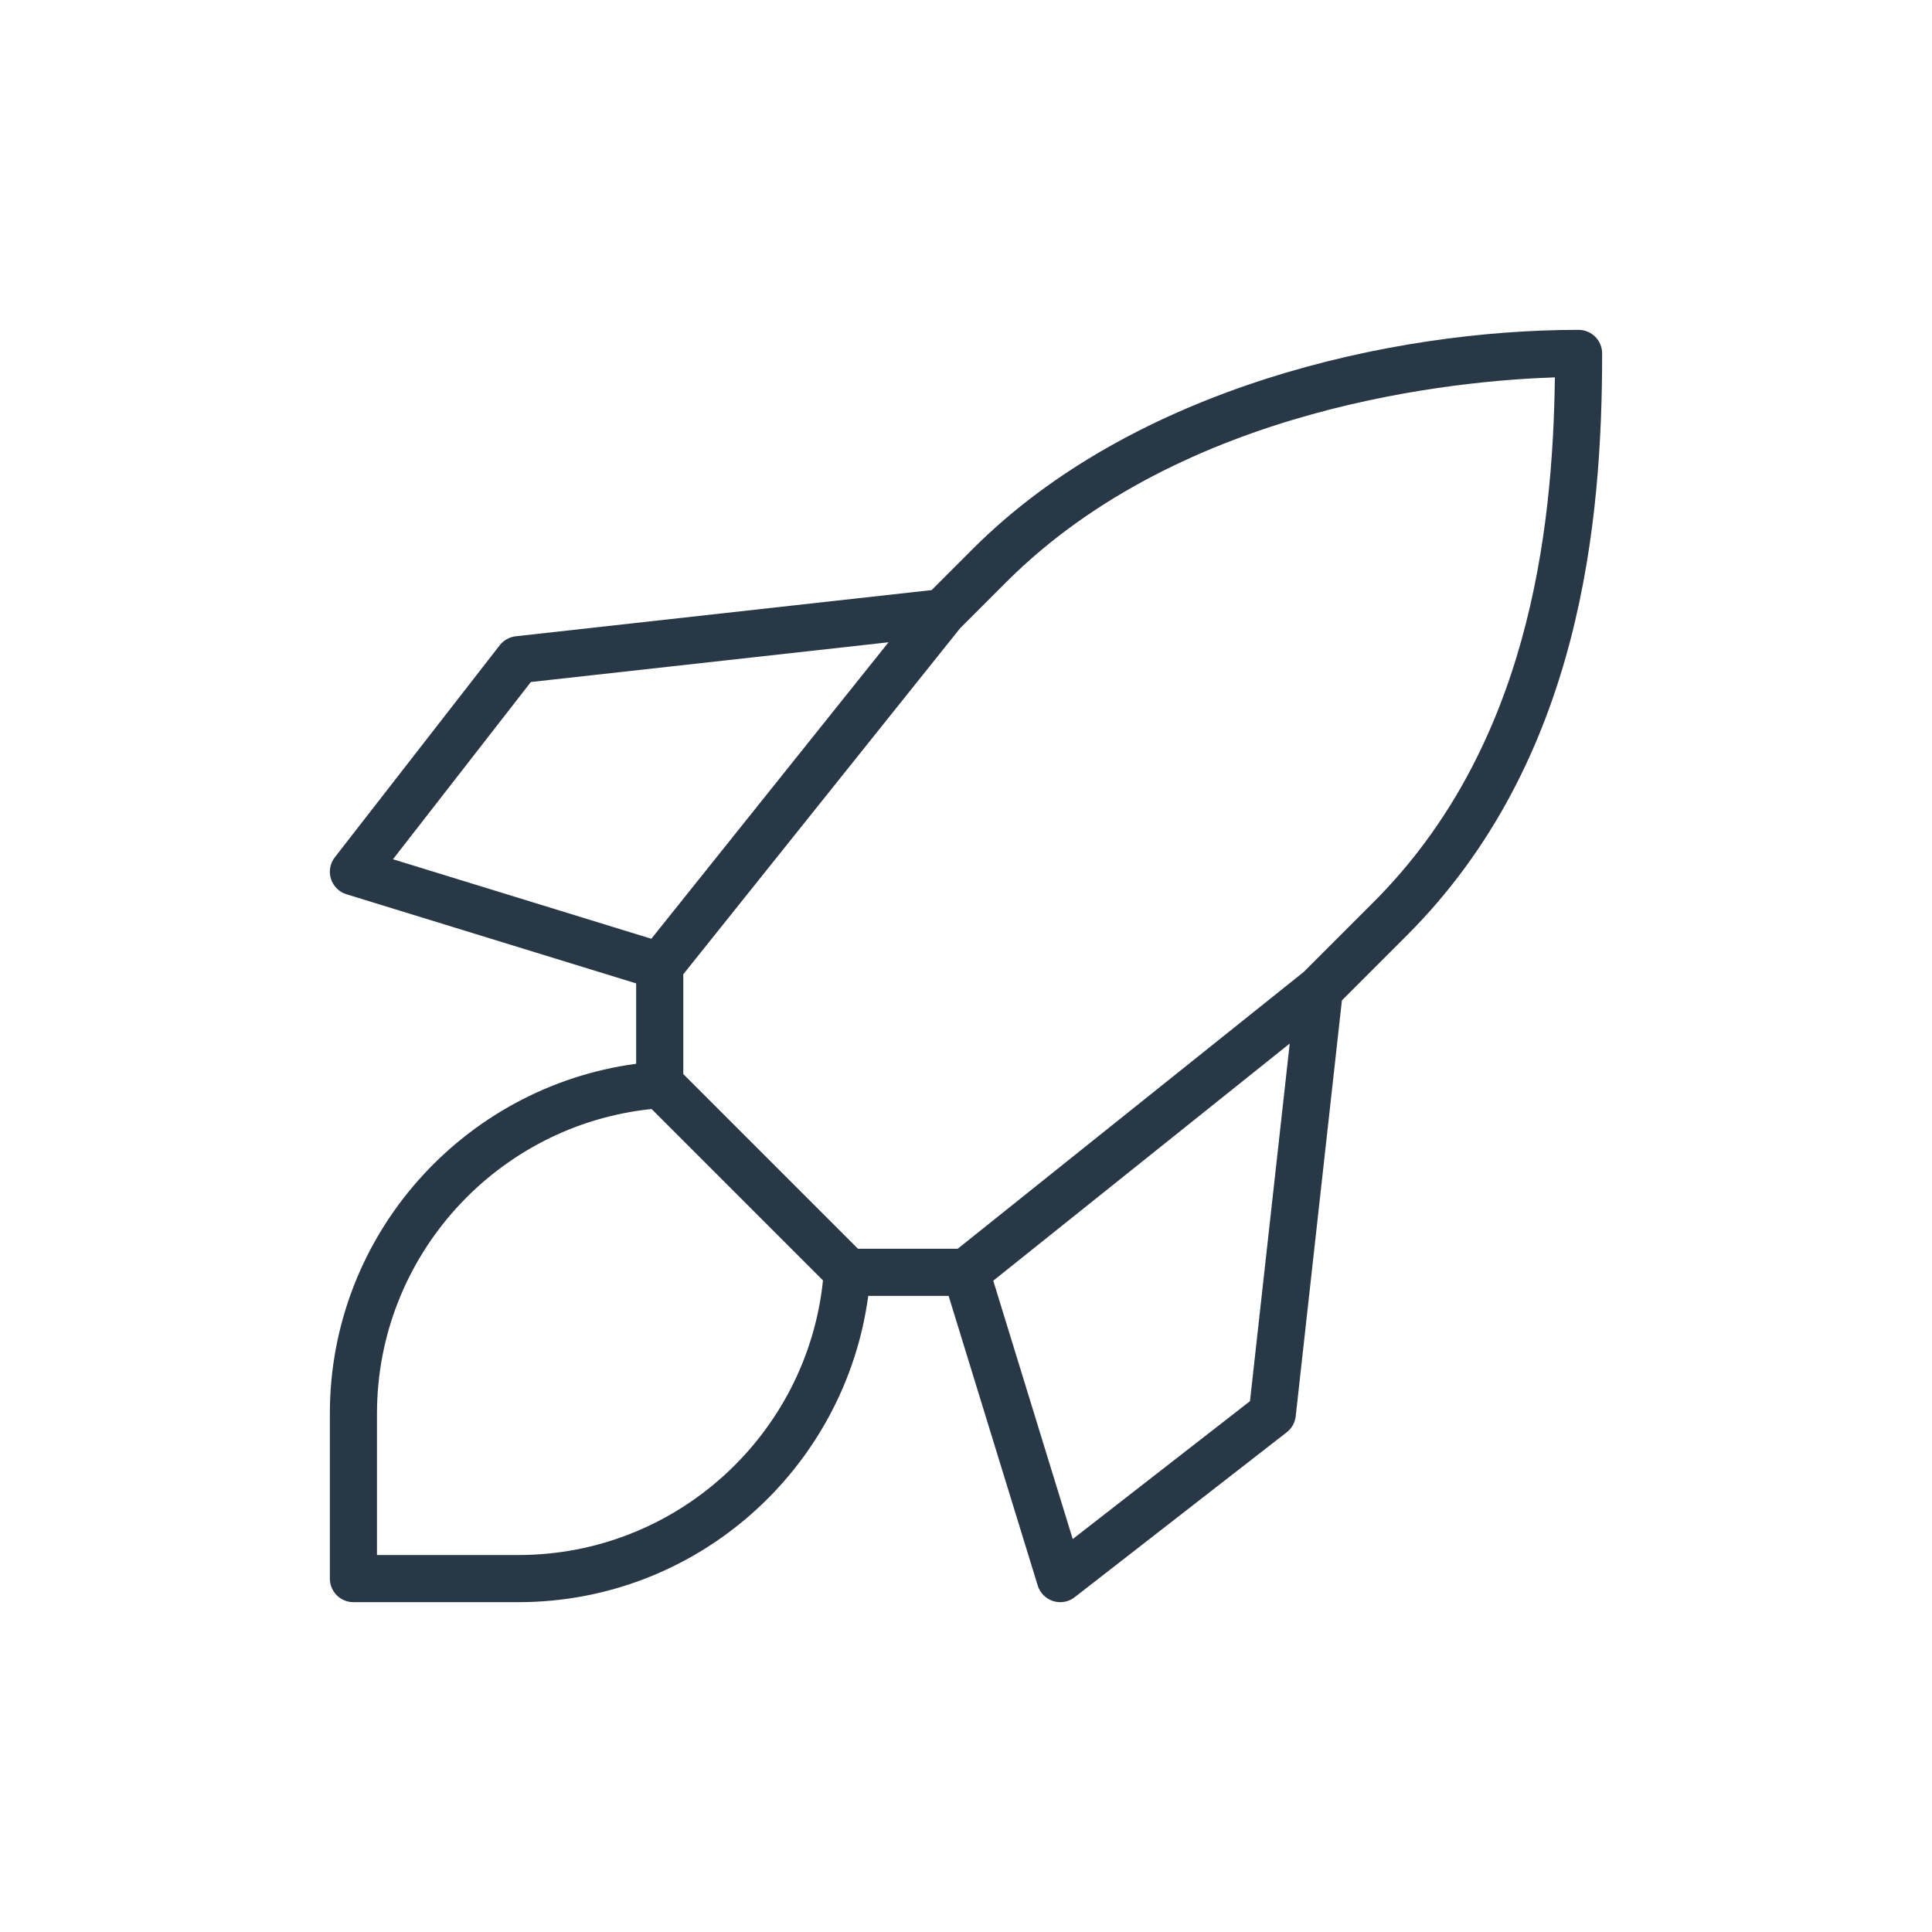 <?xml version="1.0" encoding="UTF-8"?>
<svg preserveAspectRatio="xMidYMid slice" xmlns="http://www.w3.org/2000/svg" id="b" data-name="Ebene 2" width="82px" height="82px" viewBox="0 0 82 82">
  <defs>
    <style>
      .e {
        fill: #293847;
      }

      .e, .f {
        stroke-width: 0px;
      }

      .f {
        fill: none;
      }
    </style>
  </defs>
  <g id="c" data-name="Icons">
    <g id="d" data-name="wettbewerbsvorsprung">
      <rect class="f" width="82" height="82"></rect>
      <path class="e" d="M67,14c-7.936,0-18.855,2.441-25.707,9.293l-1.752,1.752-17.651,1.961c-.269.03-.514.167-.679.38l-7,9c-.202.259-.264.601-.165.915.1.313.346.558.66.655l12.294,3.783v3.411c-7.327.983-13,7.259-13,14.851v7c0,.553.447,1,1,1h7c7.592,0,13.868-5.673,14.851-13h3.411l3.782,12.294c.097.314.342.561.655.66.099.03.2.046.301.046.22,0,.437-.072.614-.211l9-7c.213-.165.35-.41.38-.679l1.961-17.651,2.752-2.752c7.434-7.433,8.293-17.661,8.293-24.707,0-.552-.447-1-1-1ZM16.679,36.47l5.852-7.523,15.181-1.687-10.067,12.584-10.965-3.374ZM22,66h-6v-6c0-6.714,5.117-12.255,11.656-12.93l7.274,7.274c-.675,6.539-6.216,11.656-12.93,11.656ZM53.053,59.47l-7.523,5.852-3.373-10.965,12.583-10.066-1.687,15.18ZM58.293,38.293l-2.959,2.959-14.685,11.748h-4.234l-7.414-7.414v-4.235l11.748-14.685,1.959-1.959c7.509-7.508,19.217-8.559,23.286-8.69-.088,6.628-1.135,15.71-7.7,22.276Z"></path>
    </g>
  </g>
</svg>
